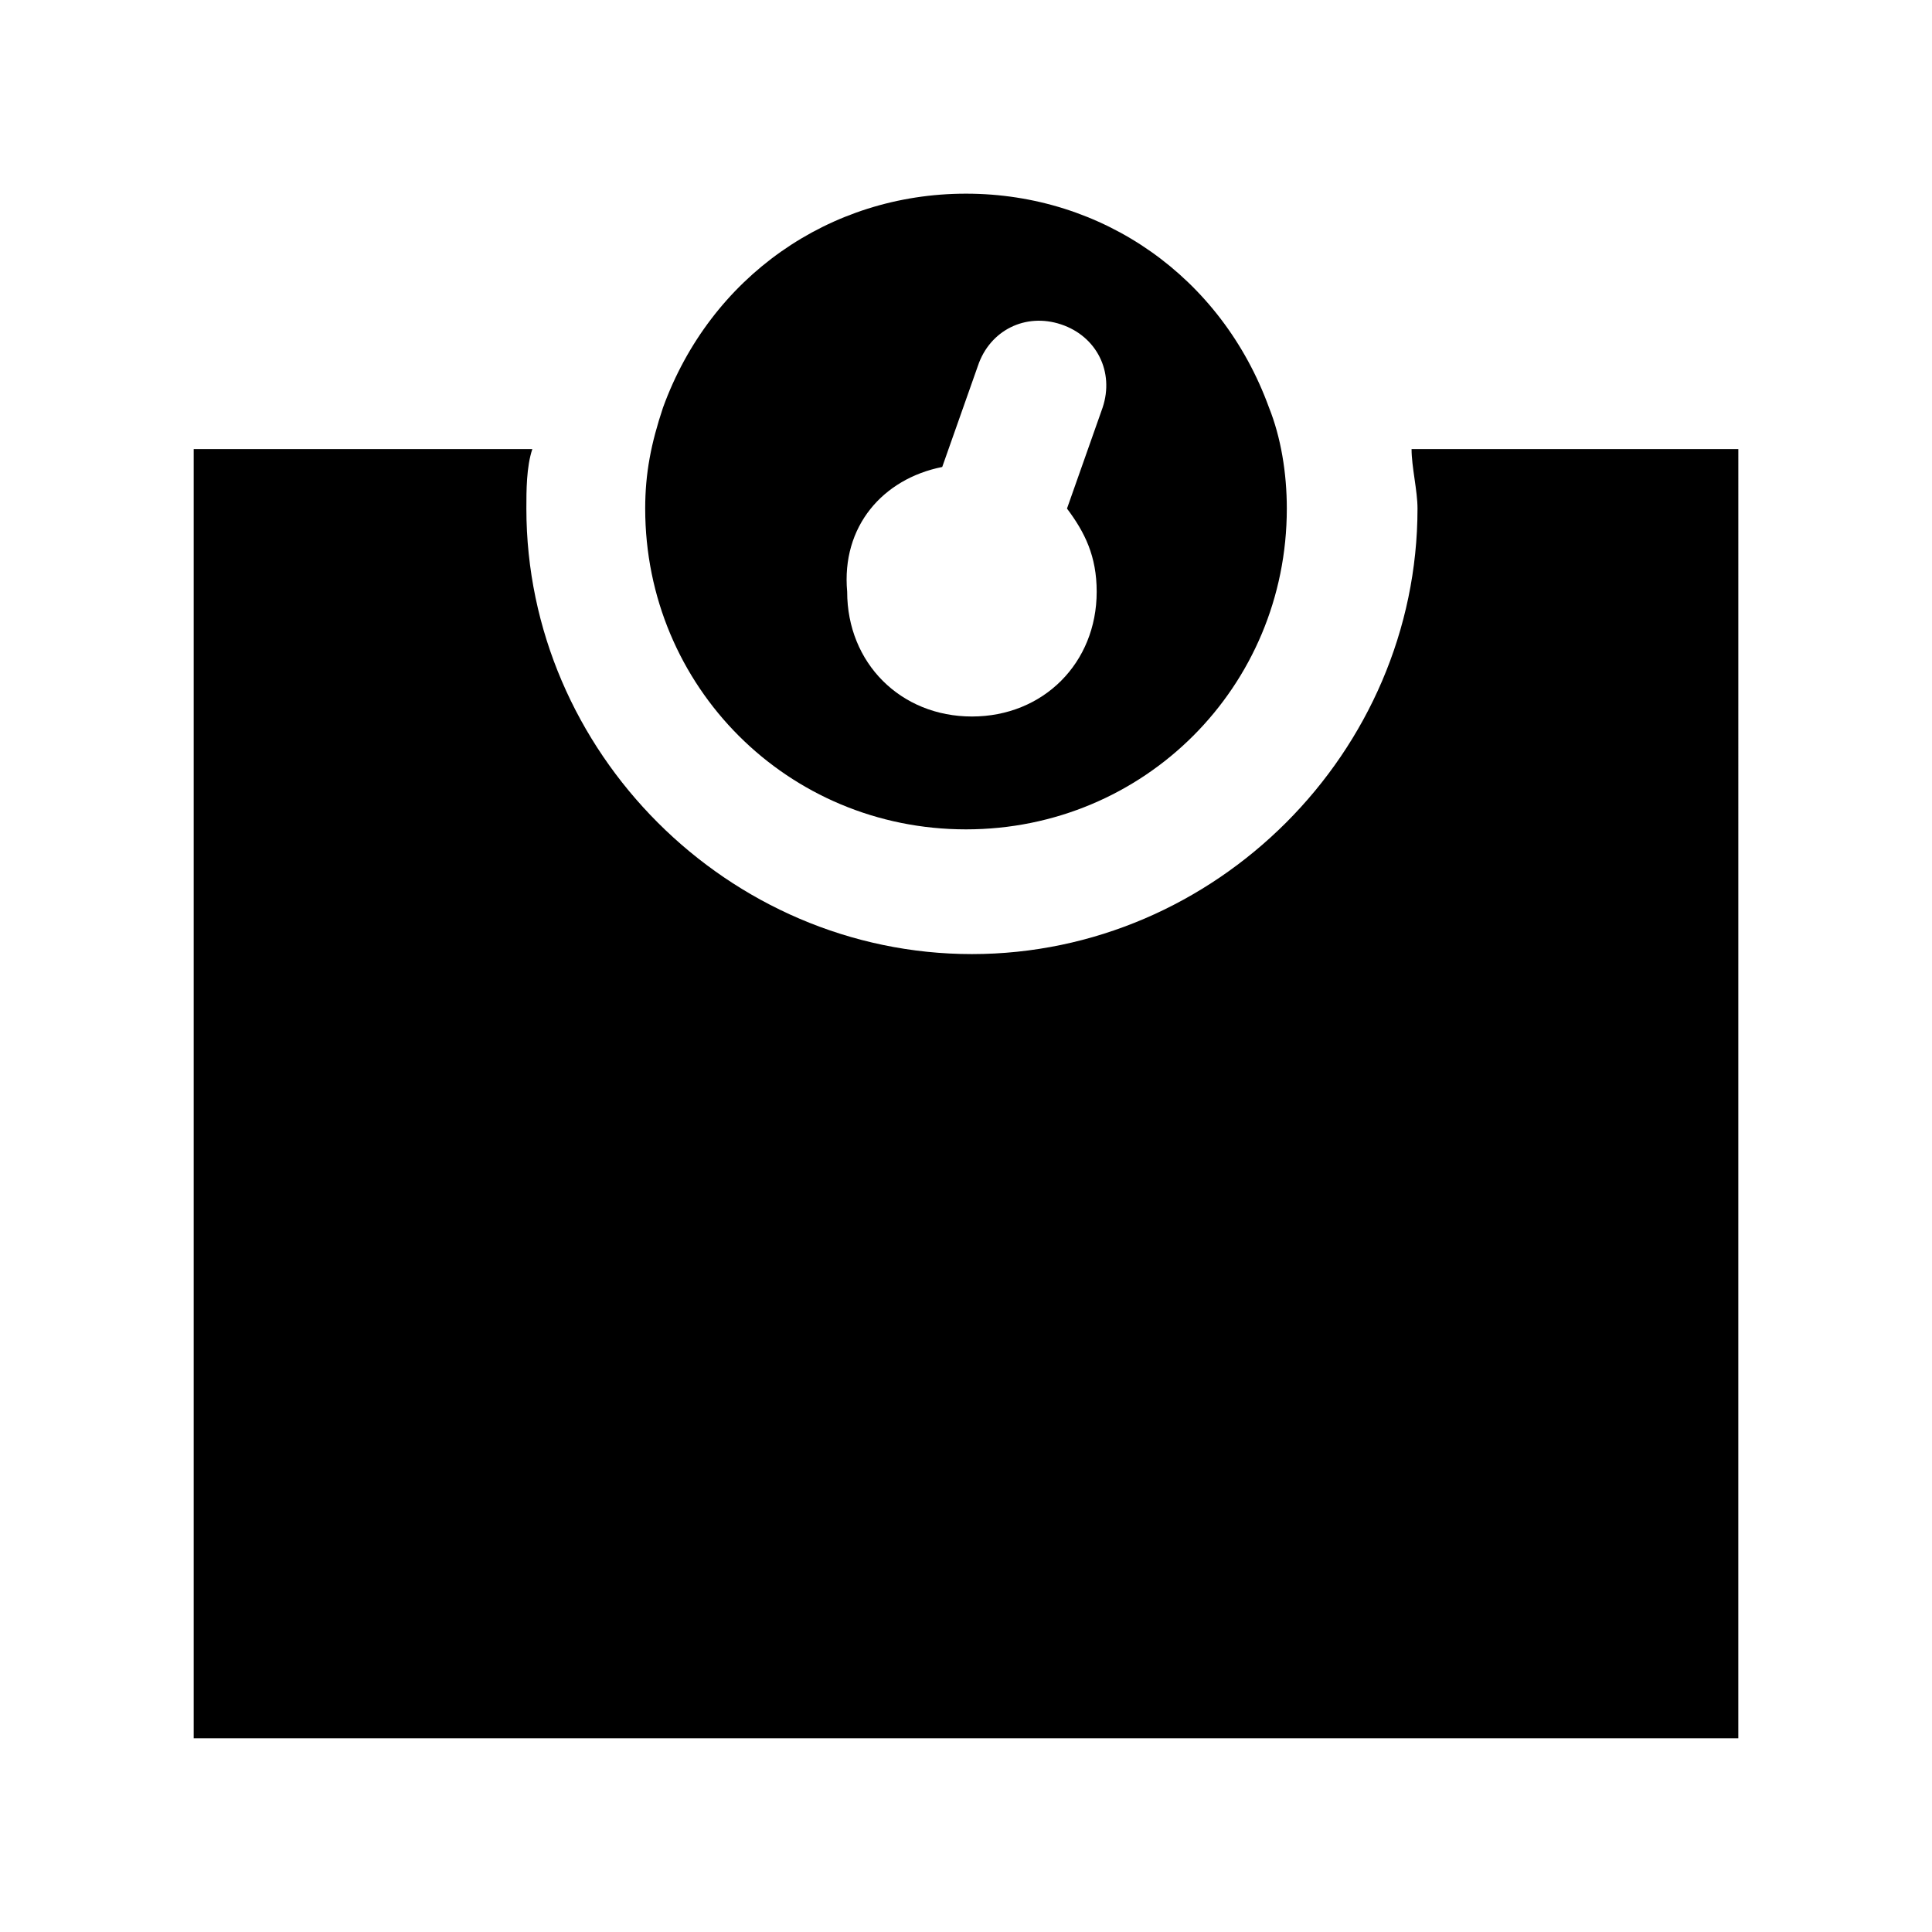 <?xml version="1.0" encoding="UTF-8"?>
<!-- Uploaded to: ICON Repo, www.iconrepo.com, Generator: ICON Repo Mixer Tools -->
<svg fill="#000000" width="800px" height="800px" version="1.1" viewBox="144 144 512 512" xmlns="http://www.w3.org/2000/svg">
 <g>
  <path d="m518.08 263.02c0 4.723 1.574 11.02 1.574 15.742 0 64.551-53.531 118.08-118.08 118.08-64.551 0-118.08-53.531-118.08-118.08 0-4.723 0-11.02 1.574-15.742h-89.738v341.65h409.34l0.004-341.65z"/>
  <path d="m400 363.79c47.23 0 85.02-37.785 85.02-85.02 0-9.445-1.574-18.895-4.723-26.766-12.598-34.637-44.086-56.68-80.297-56.68s-67.699 22.043-80.293 56.68c-3.148 9.445-4.723 17.32-4.723 26.766-0.004 47.23 37.781 85.02 85.016 85.02zm-6.301-96.039 9.445-26.766c3.148-9.445 12.594-14.168 22.043-11.02 9.445 3.148 14.168 12.594 11.02 22.043l-9.445 26.766c4.723 6.297 7.871 12.594 7.871 22.043 0 18.895-14.168 33.062-33.062 33.062-18.895 0-33.062-14.168-33.062-33.062-1.57-17.324 9.449-29.918 25.191-33.066z"/>
 </g>
</svg>